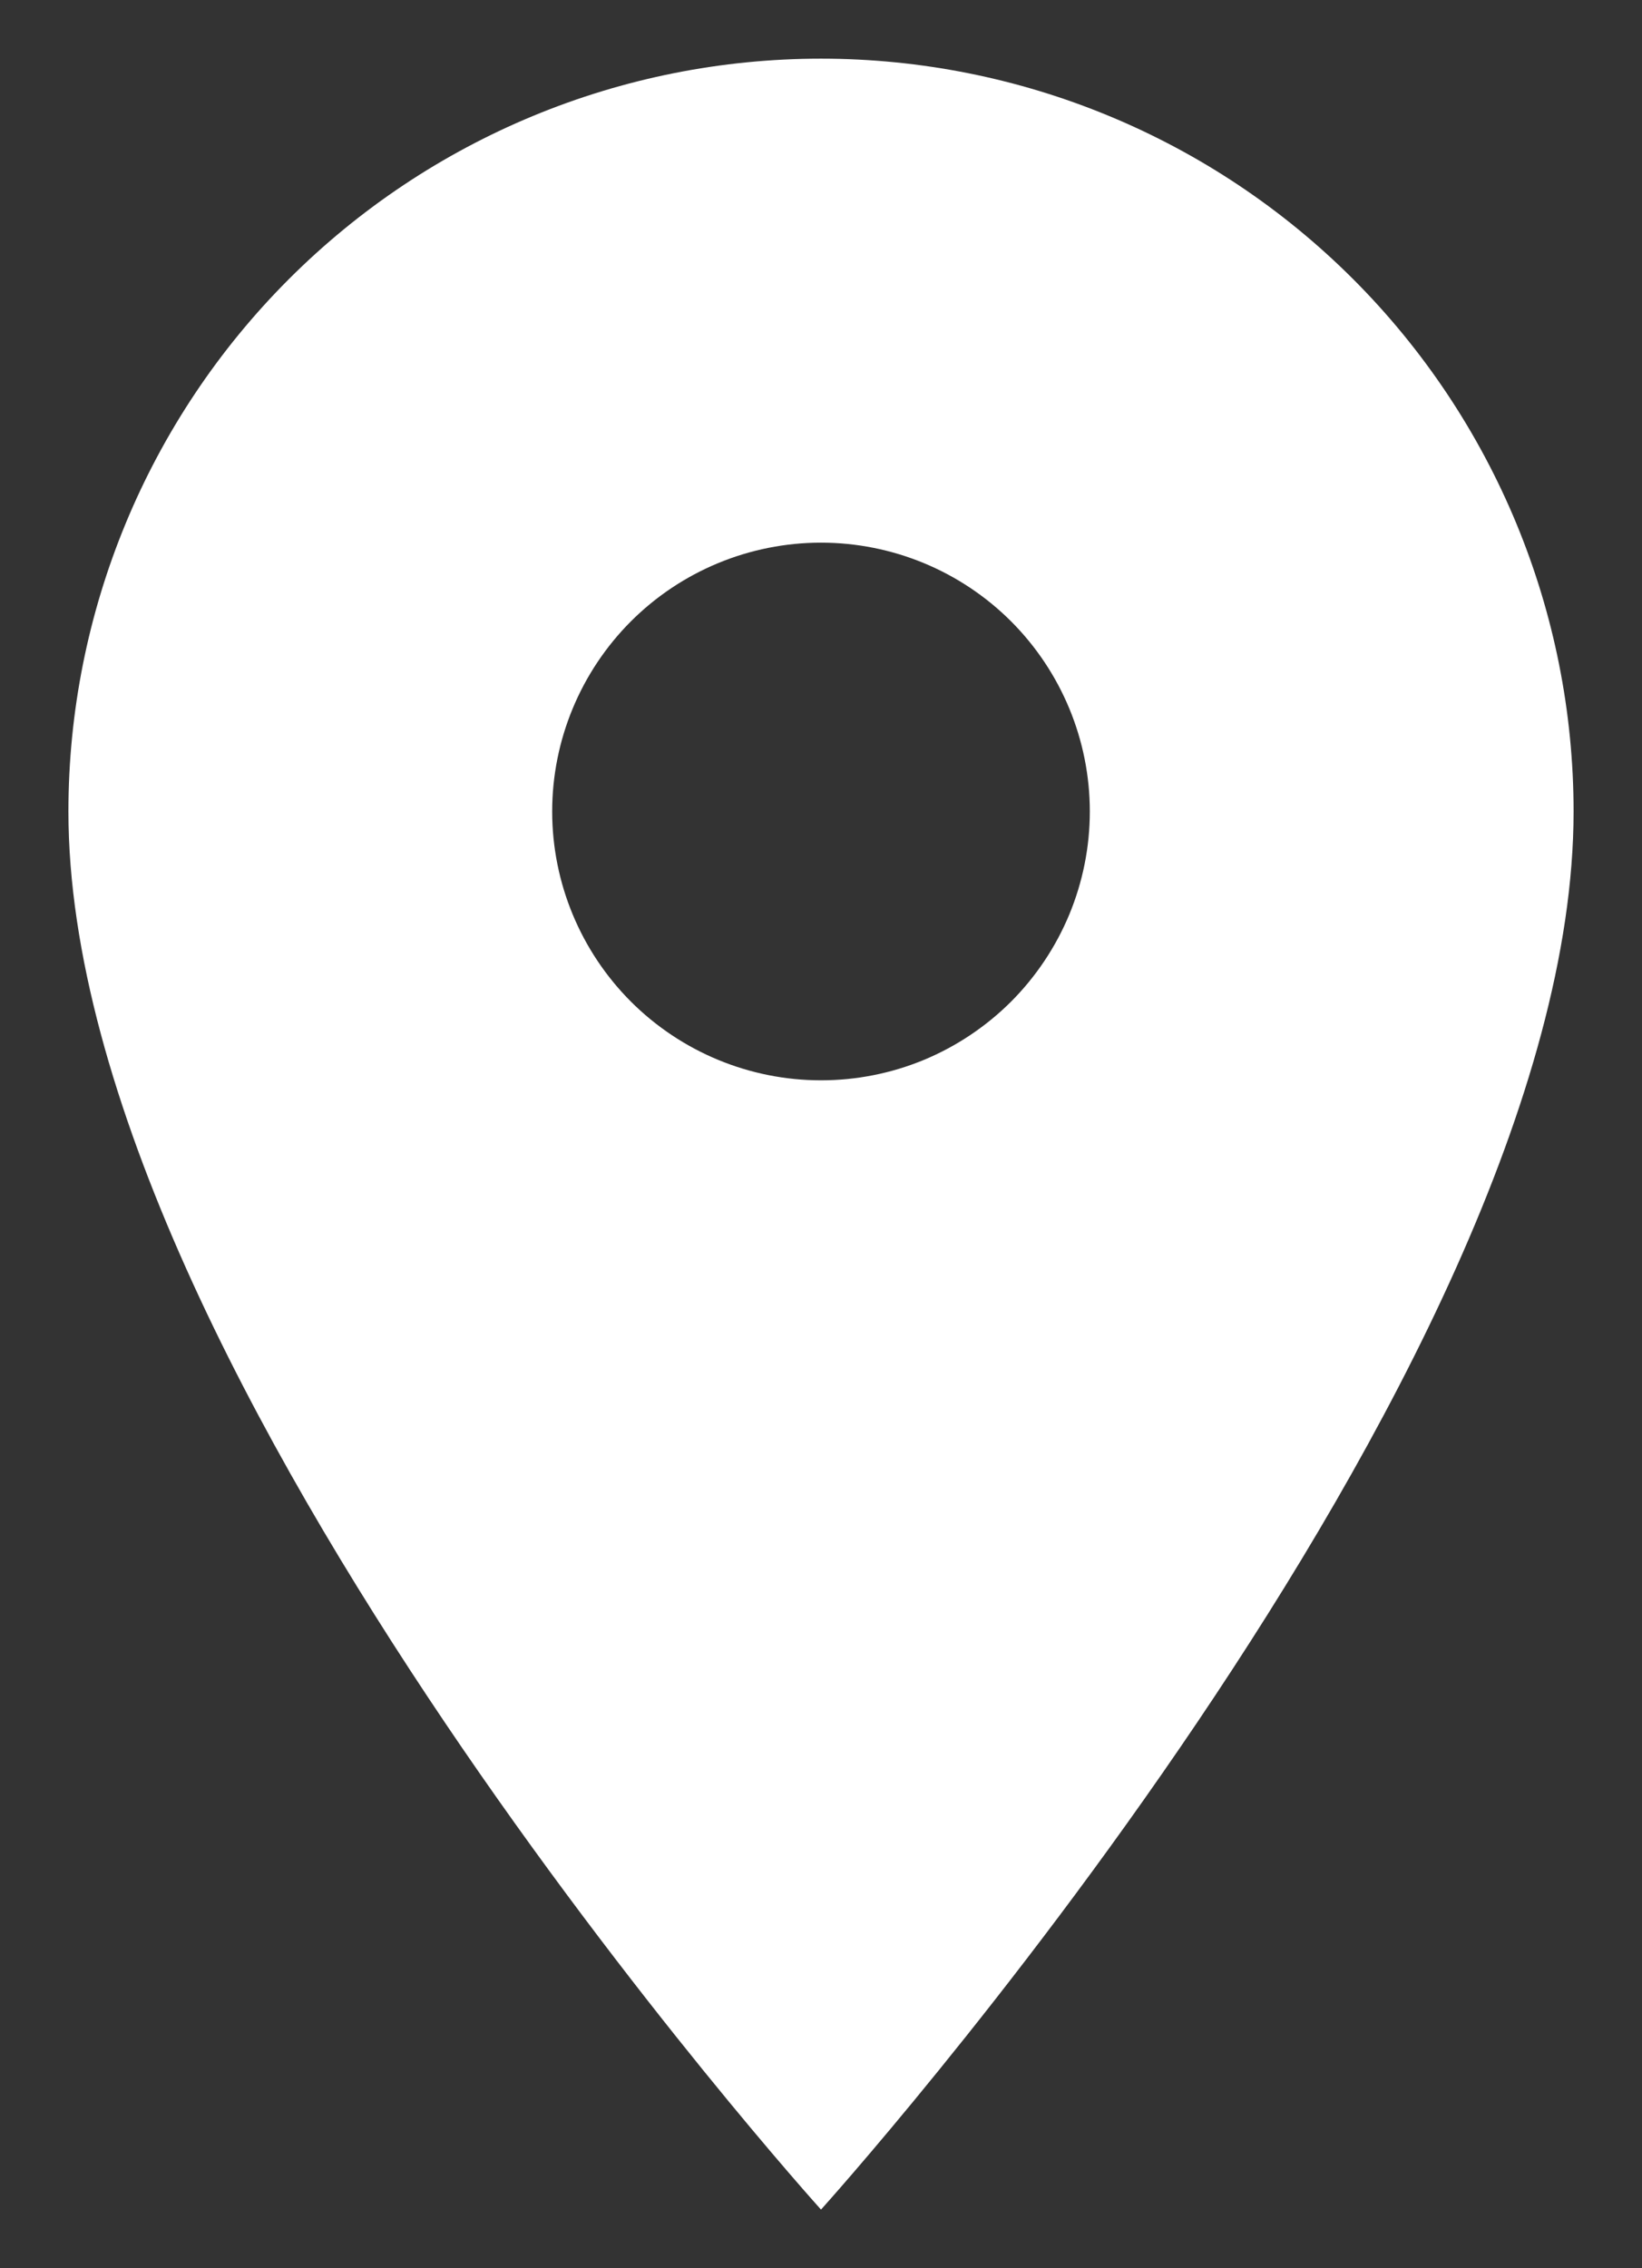 <svg width="21" height="29" viewBox="0 0 21 29" fill="none" xmlns="http://www.w3.org/2000/svg">
<rect x="0" y="0" width="21" height="29" fill="#333333" stroke="none"/>
<path d="M10.5 13.812C9.588 13.812 8.714 13.45 8.069 12.806C7.425 12.161 7.062 11.287 7.062 10.375C7.062 9.463 7.425 8.589 8.069 7.944C8.714 7.3 9.588 6.938 10.5 6.938C11.412 6.938 12.286 7.3 12.931 7.944C13.575 8.589 13.938 9.463 13.938 10.375C13.938 10.826 13.849 11.273 13.676 11.691C13.503 12.107 13.25 12.486 12.931 12.806C12.611 13.125 12.232 13.378 11.816 13.551C11.398 13.724 10.951 13.812 10.5 13.812ZM10.5 0.75C7.947 0.75 5.499 1.764 3.694 3.569C1.889 5.374 0.875 7.822 0.875 10.375C0.875 17.594 10.5 28.25 10.5 28.25C10.5 28.25 20.125 17.594 20.125 10.375C20.125 7.822 19.111 5.374 17.306 3.569C15.501 1.764 13.053 0.75 10.5 0.75Z" fill="white"/>
</svg>
